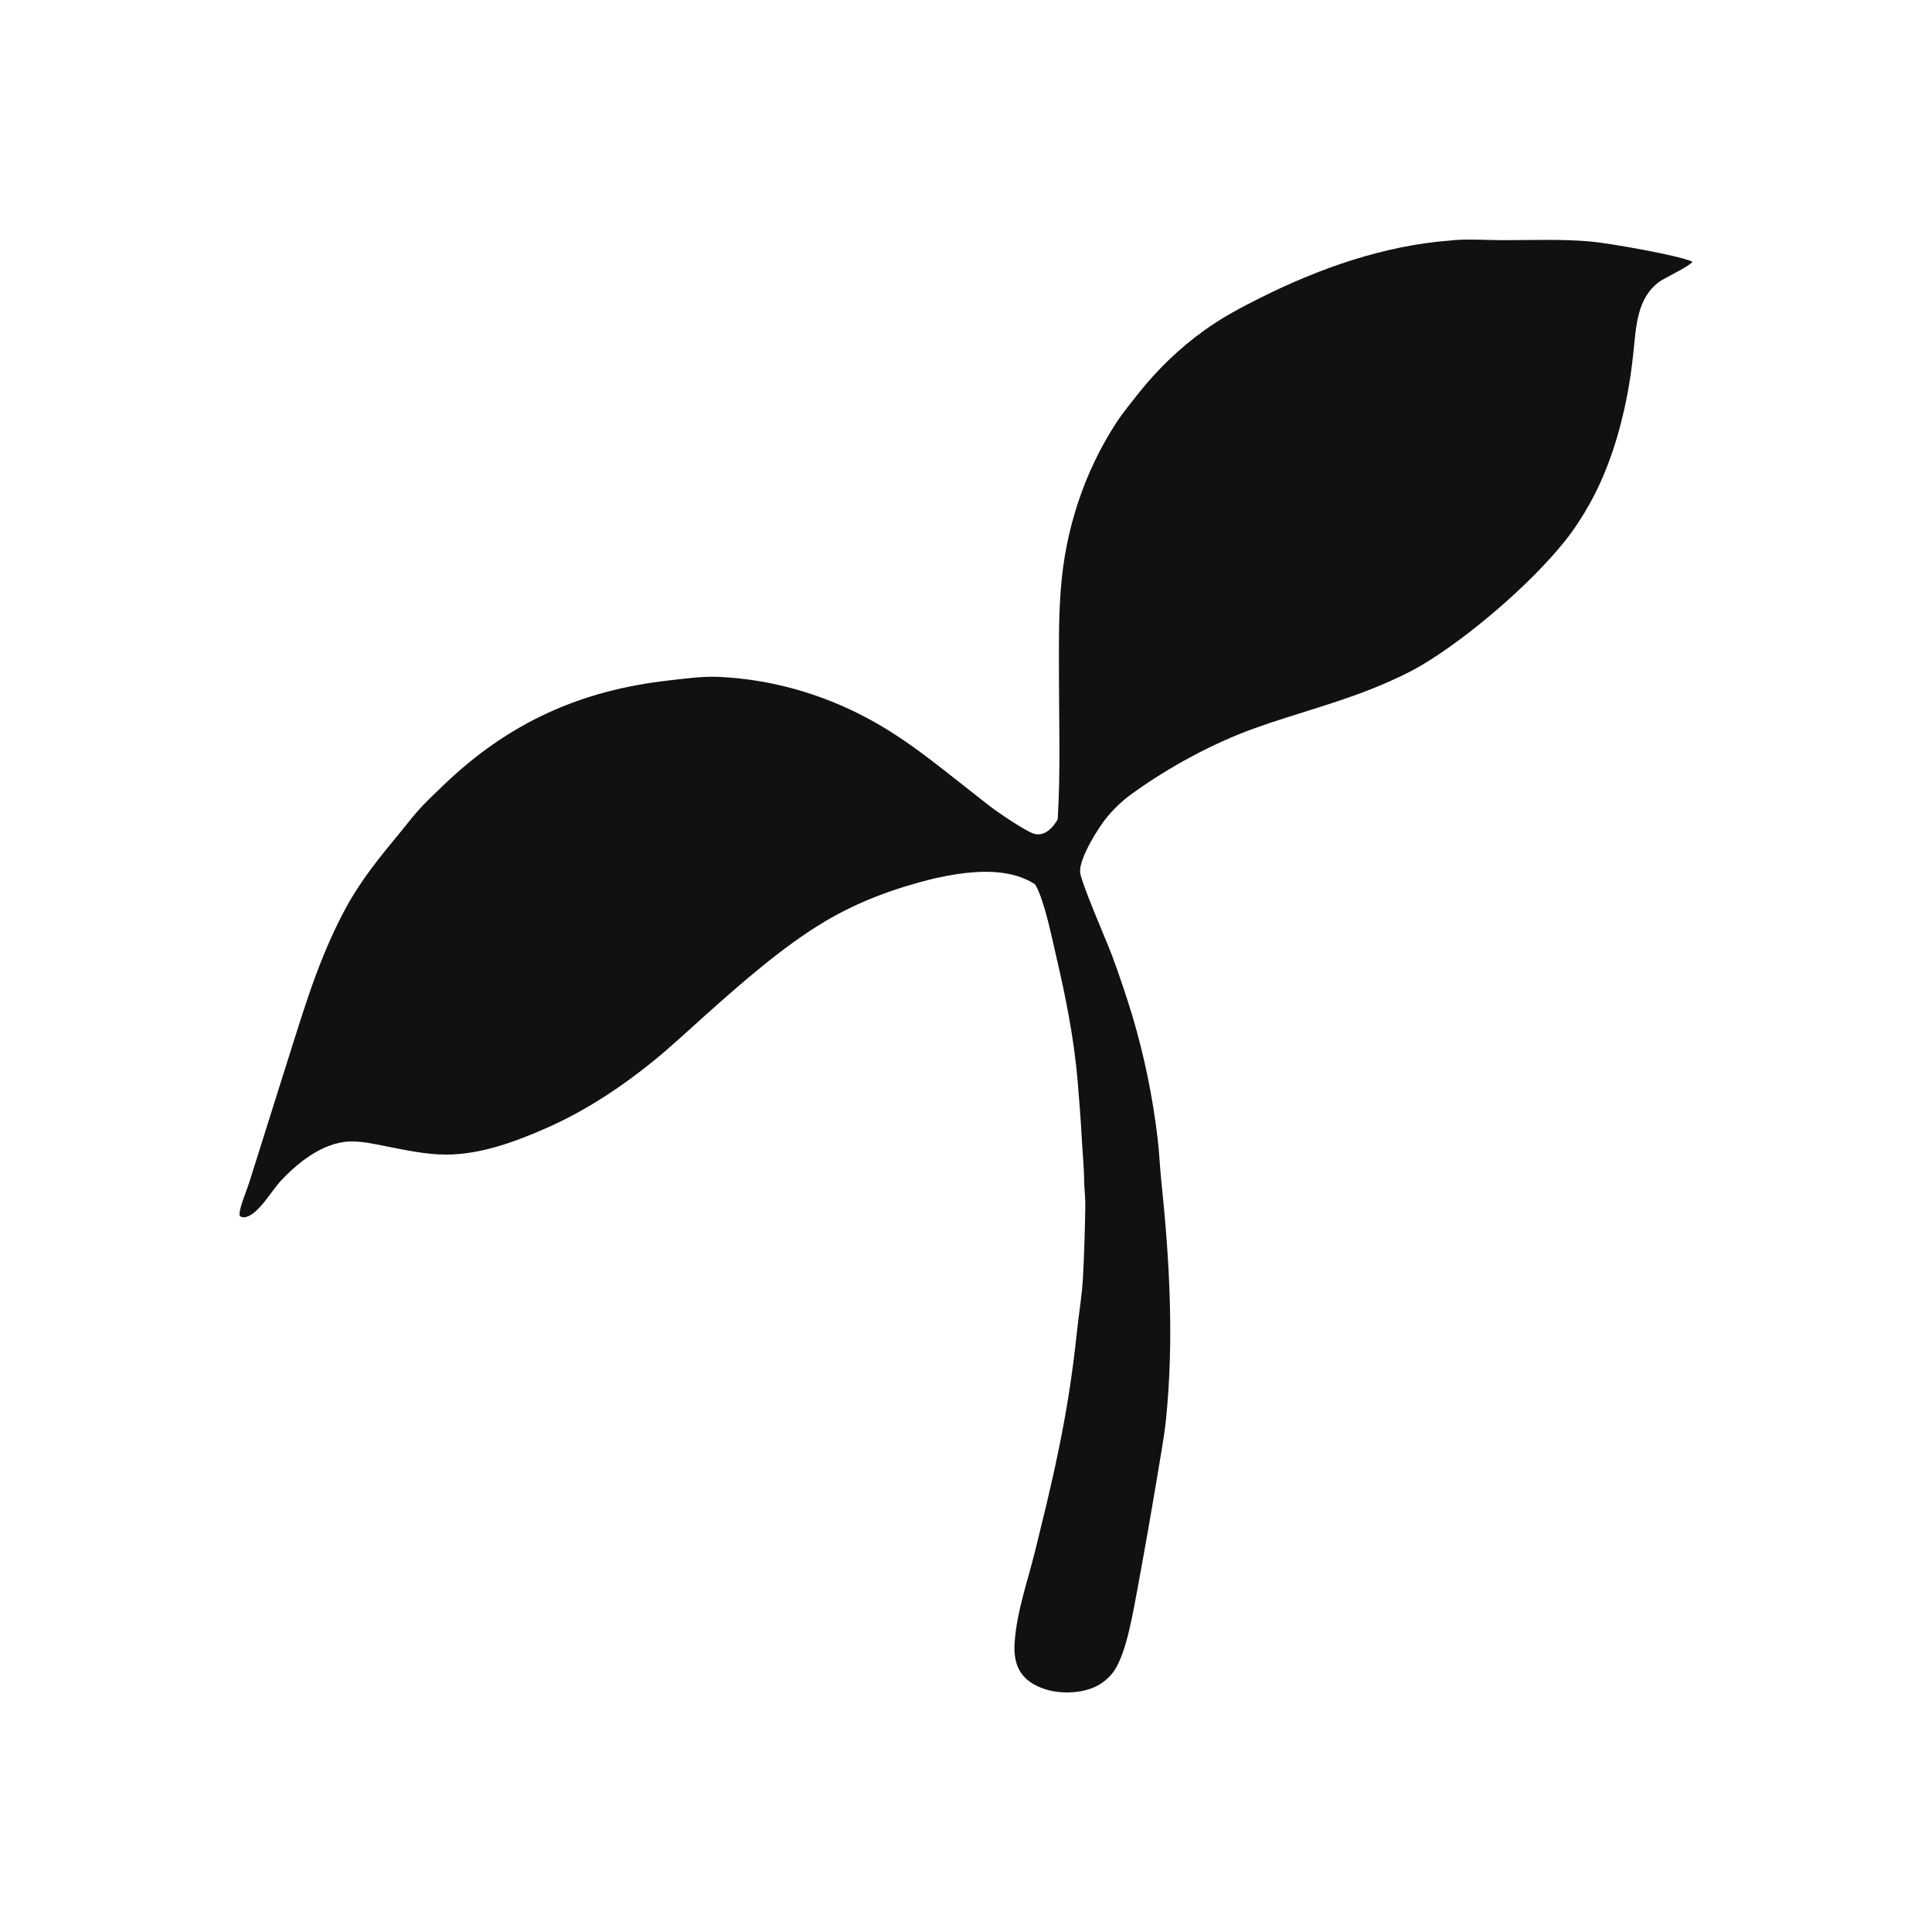 <svg width="500" height="500" fill="none" xmlns="http://www.w3.org/2000/svg"><path d="M375.063 62.266c4.449-.523 9.307-.115 13.803-.11 7.52.008 15.181-.318 22.672.339 4.879.428 22.827 3.563 26.462 5.231-.504 1.056-7.203 4.203-8.543 5.175-5.836 4.23-6.02 11.595-6.757 18.504-.364 3.534-.867 7.043-1.508 10.528-1.91 9.921-4.924 19.726-9.767 28.403-1.888 3.383-4.081 6.764-6.467 9.745-8.986 11.227-25.199 25.102-37.244 32.193-3.28 1.932-6.941 3.597-10.415 5.067-10.714 4.534-21.899 7.273-32.776 11.192-10.637 3.832-21.853 9.911-31.252 16.657-1.207.851-2.362 1.782-3.462 2.792-1.1 1.011-2.139 2.094-3.116 3.248-2.291 2.699-7.315 10.673-7.174 14.395.091 2.405 6.94 18.085 8.292 21.702 1.863 5.055 3.588 10.166 5.175 15.333 1.558 5.214 2.89 10.497 3.994 15.849 1.105 5.352 1.978 10.749 2.619 16.192.434 3.708.58 7.445.968 11.156 2.13 20.361 3.282 41.032 1.19 61.465-.482 4.709-1.395 9.425-2.145 14.092-1.657 9.959-3.402 19.899-5.236 29.82-1.124 5.882-2.778 16.252-5.947 21.048-.838 1.269-2.032 2.406-3.232 3.248-3.71 2.603-9.447 2.972-13.668 1.926-2.9-.719-6.017-2.242-7.651-5.112-1.259-2.213-1.462-4.763-1.289-7.307.539-7.89 3.35-15.823 5.239-23.424 2.039-8.363 4.187-16.841 5.906-25.291 2.255-10.646 3.868-20.984 4.997-31.853.476-4.574 1.296-9.227 1.539-13.817.317-6.017.521-12.321.605-18.338.031-2.176-.21-4.284-.303-6.457 0-3.598-.41-7.489-.605-11.156-.267-5.006-.657-9.974-1.078-14.966-.91-10.804-3.055-21.598-5.51-32.093-1.157-4.947-3.063-14.574-5.389-18.586-.04-.071-.083-.14-.125-.209-7.575-4.868-18.104-3.259-26.293-1.459-9.75 2.419-19.119 5.772-27.947 11.003-10.78 6.386-21.644 15.921-31.169 24.432-4.404 3.936-8.703 7.98-13.269 11.697-8.33 6.782-17.669 12.926-27.287 17.202-8.293 3.688-17.451 7.096-26.507 7.085-5.203-.005-10.546-1.19-15.659-2.186-2.953-.576-5.985-1.267-8.996-1.216-1.86.032-3.736.445-5.493 1.101-4.72 1.761-8.957 5.239-12.514 9.025-2.447 2.605-5.723 8.556-9.05 9.427-.641.169-1.075.11-1.631-.264-.032-.244-.049-.297-.05-.524-.013-1.73 1.97-6.402 2.543-8.278l9.892-31.409c2.389-7.498 4.7-15.183 7.456-22.525 2.228-5.937 4.694-11.614 7.694-17.13 3.837-7.055 8.797-13.141 13.806-19.185 1.564-1.886 3.057-3.852 4.663-5.695 2.01-2.308 4.264-4.359 6.442-6.469 17.147-16.604 35.979-24.831 58.549-27.379 4.324-.488 8.61-1.096 12.968-.93 1.652.077 3.301.201 4.947.371 1.647.169 3.288.384 4.925.646 1.636.262 3.266.569 4.888.922 1.622.352 3.235.75 4.838 1.194 1.604.443 3.196.931 4.778 1.464 1.58.532 3.148 1.109 4.702 1.729 1.555.62 3.093 1.284 4.617 1.991 1.523.706 3.029 1.455 4.518 2.247 5.589 2.949 10.933 6.595 16.031 10.463 5.269 4 10.433 8.185 15.663 12.252 2 1.556 9.182 6.491 11.568 7.28 3.738 1.235 6.246-3.672 6.246-3.748.738-12.444.34-23.956.324-36.423-.009-7.548-.131-15.212.454-22.738.069-.975.153-1.948.252-2.919.099-.972.213-1.941.341-2.908.129-.967.273-1.932.432-2.894.159-.961.332-1.92.521-2.875.188-.955.392-1.907.61-2.855.218-.947.45-1.89.698-2.829.247-.939.508-1.873.785-2.803.276-.929.567-1.852.872-2.771.305-.918.624-1.83.957-2.737.333-.906.68-1.806 1.041-2.699.361-.893.736-1.78 1.124-2.659.389-.879.791-1.751 1.207-2.615.415-.864.844-1.721 1.286-2.569.442-.848.897-1.688 1.365-2.519.469-.831.95-1.653 1.443-2.466.494-.813 1-1.617 1.519-2.411 1.681-2.535 3.618-4.903 5.489-7.273 1.262-1.601 2.573-3.152 3.934-4.652 1.362-1.5 2.769-2.946 4.222-4.338 1.453-1.392 2.949-2.726 4.488-4.003 1.538-1.277 3.116-2.492 4.732-3.647 4.631-3.313 9.31-5.783 14.316-8.29 15.372-7.696 32.006-13.507 48.917-14.822Z" fill="#EAE5D6"/><style>*{fill:#111!important}@media (prefers-color-scheme:dark){*{fill:#fff!important}}</style></svg>